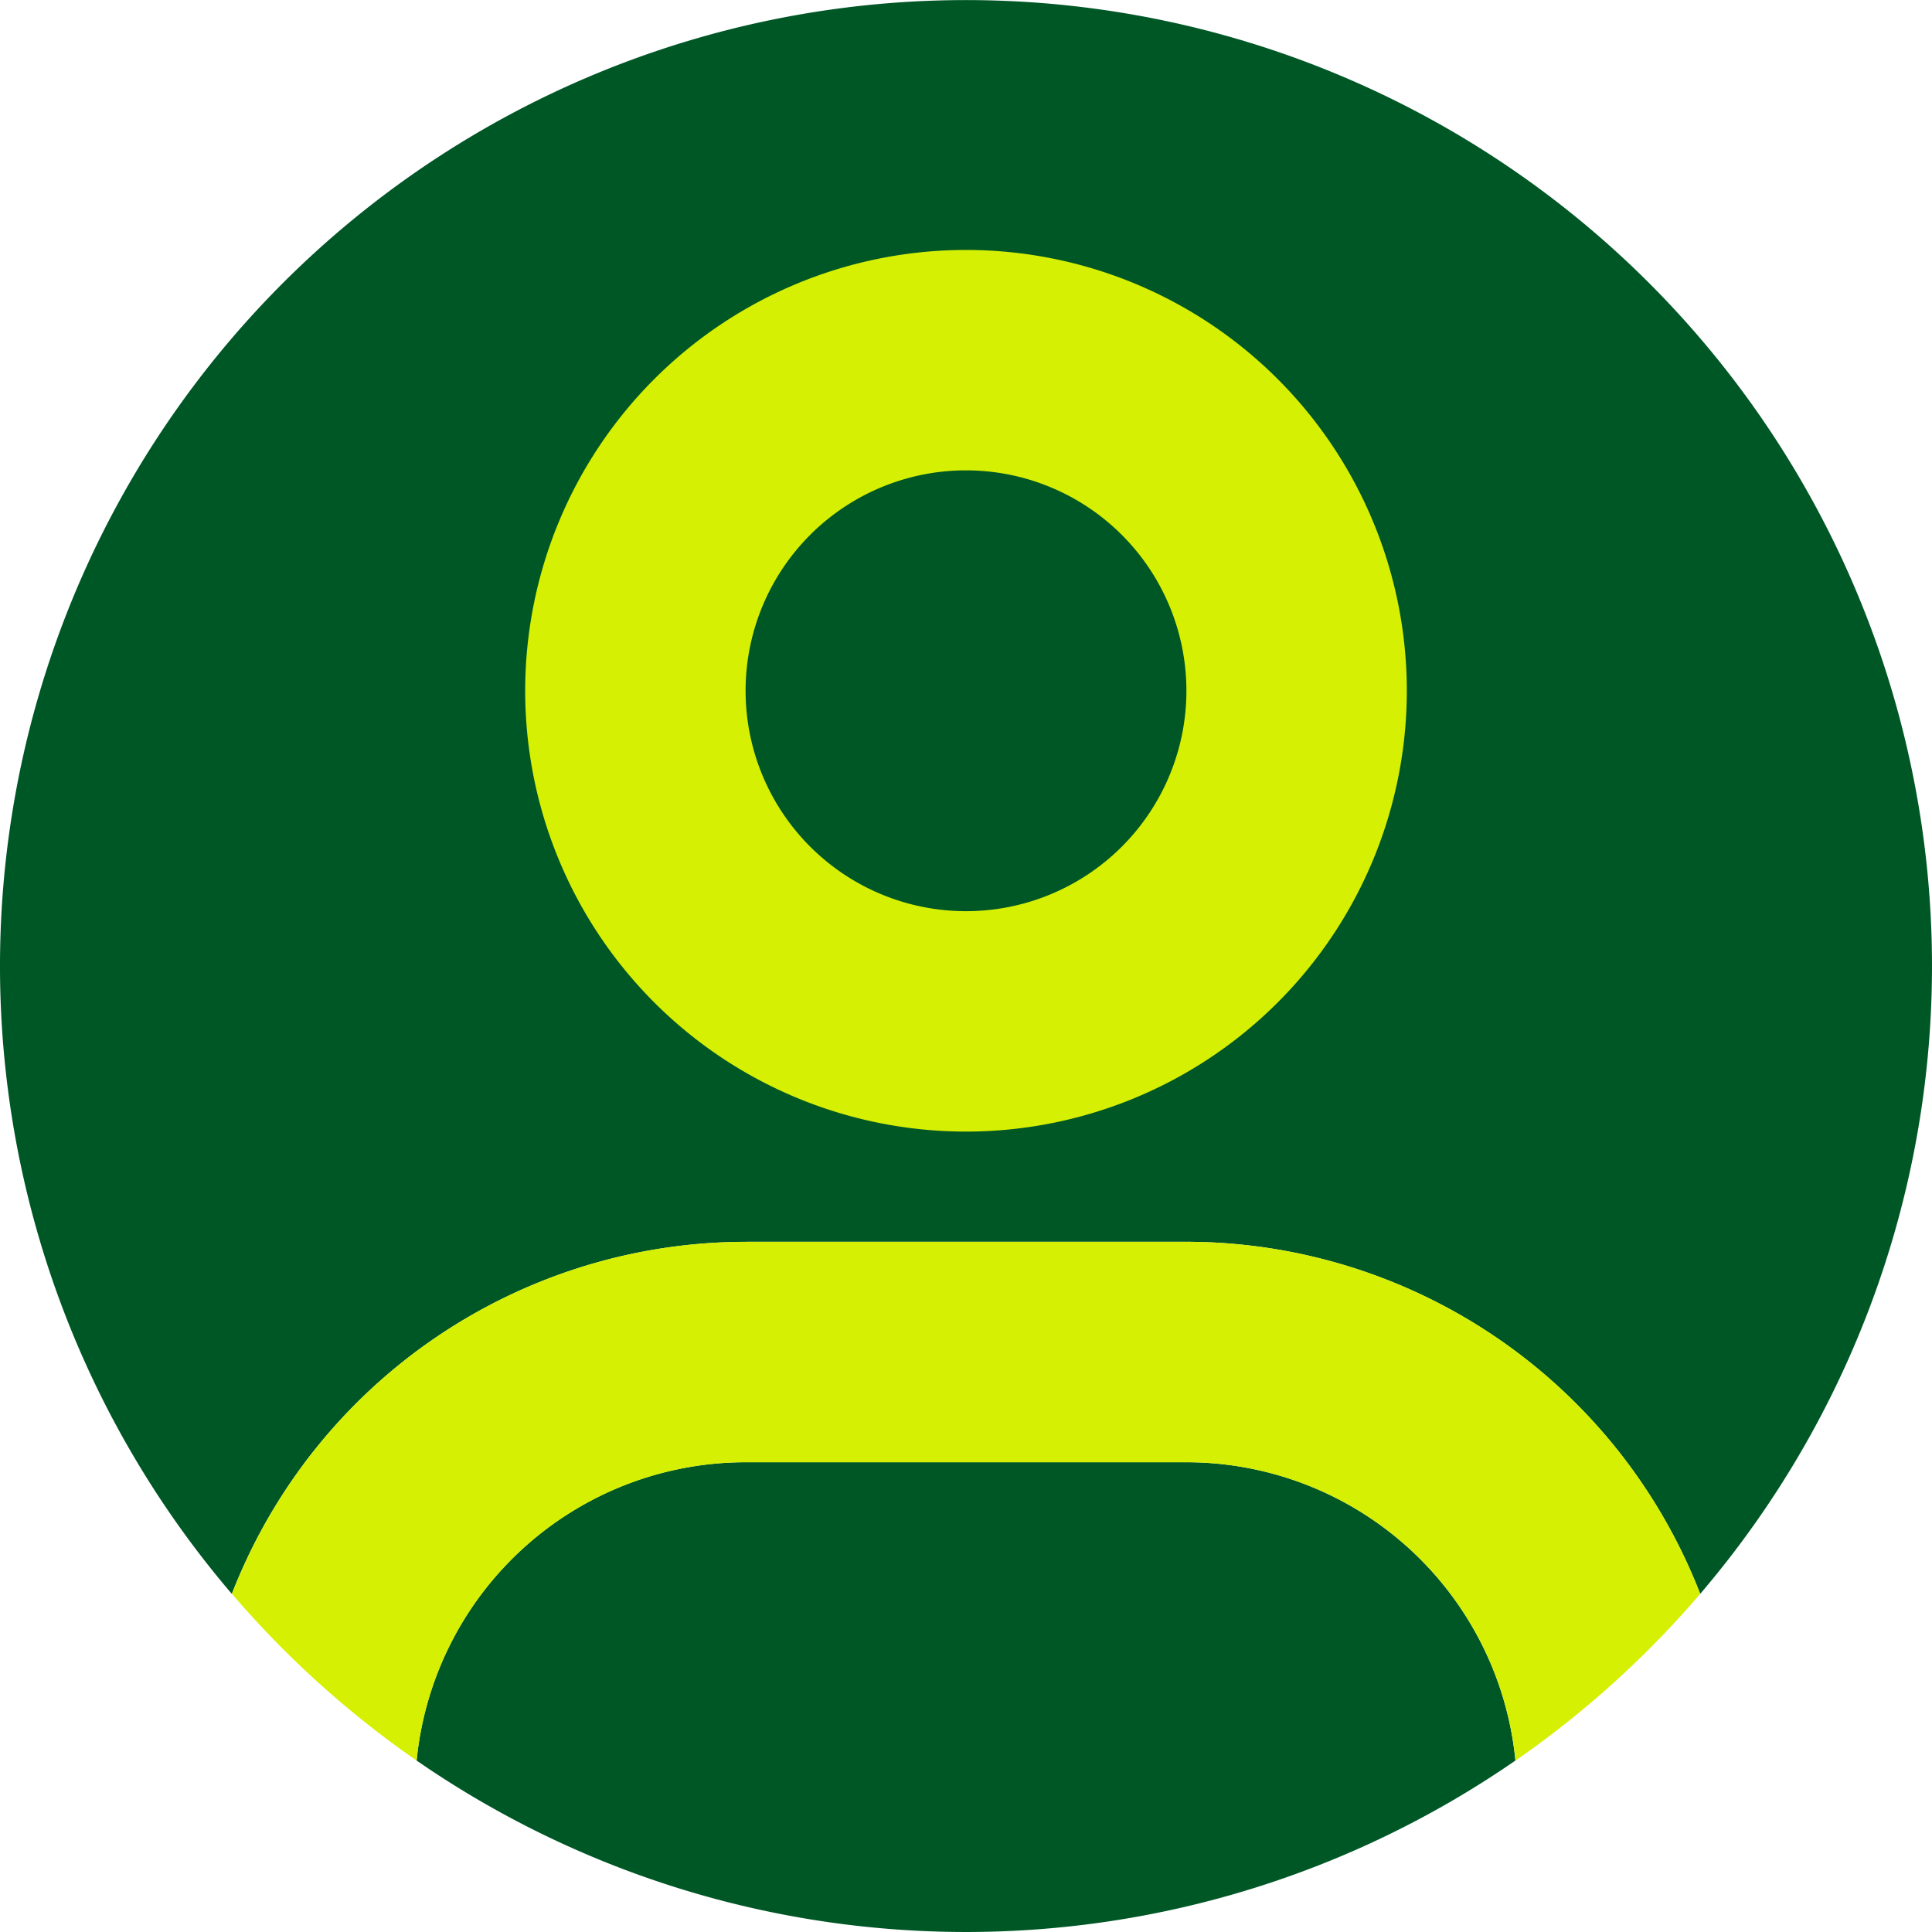 <svg xmlns="http://www.w3.org/2000/svg" width="24" height="24" viewBox="0 0 24 24"><g transform="translate(-1158.078 -92)"><path d="M90.2,283.058H84.728a4.107,4.107,0,0,0-4.087,3.706,12,12,0,0,0,13.65,0,4.107,4.107,0,0,0-4.087-3.706" transform="translate(1082.612 -172.894)" fill="#005726"/><g transform="translate(1158.078 92)"><path d="M9.262,15.426h5.476A6.855,6.855,0,0,1,21.12,19.8a12,12,0,1,0-18.24,0,6.855,6.855,0,0,1,6.382-4.373" transform="translate(0)" fill="#005726"/><path d="M63.123,244.764a6.855,6.855,0,0,0-6.382-4.373H51.265a6.855,6.855,0,0,0-6.382,4.373,12.069,12.069,0,0,0,2.295,2.072,4.107,4.107,0,0,1,4.087-3.706h5.476a4.107,4.107,0,0,1,4.087,3.706,12.068,12.068,0,0,0,2.295-2.072" transform="translate(-42.002 -224.965)" fill="#d5f003"/><path d="M107.143,59.343a5.476,5.476,0,1,1,5.476-5.476,5.476,5.476,0,0,1-5.476,5.476m0-8.214a2.738,2.738,0,1,0,2.738,2.738,2.738,2.738,0,0,0-2.738-2.738" transform="translate(-95.143 -45.286)" fill="#d5f003"/></g></g></svg>